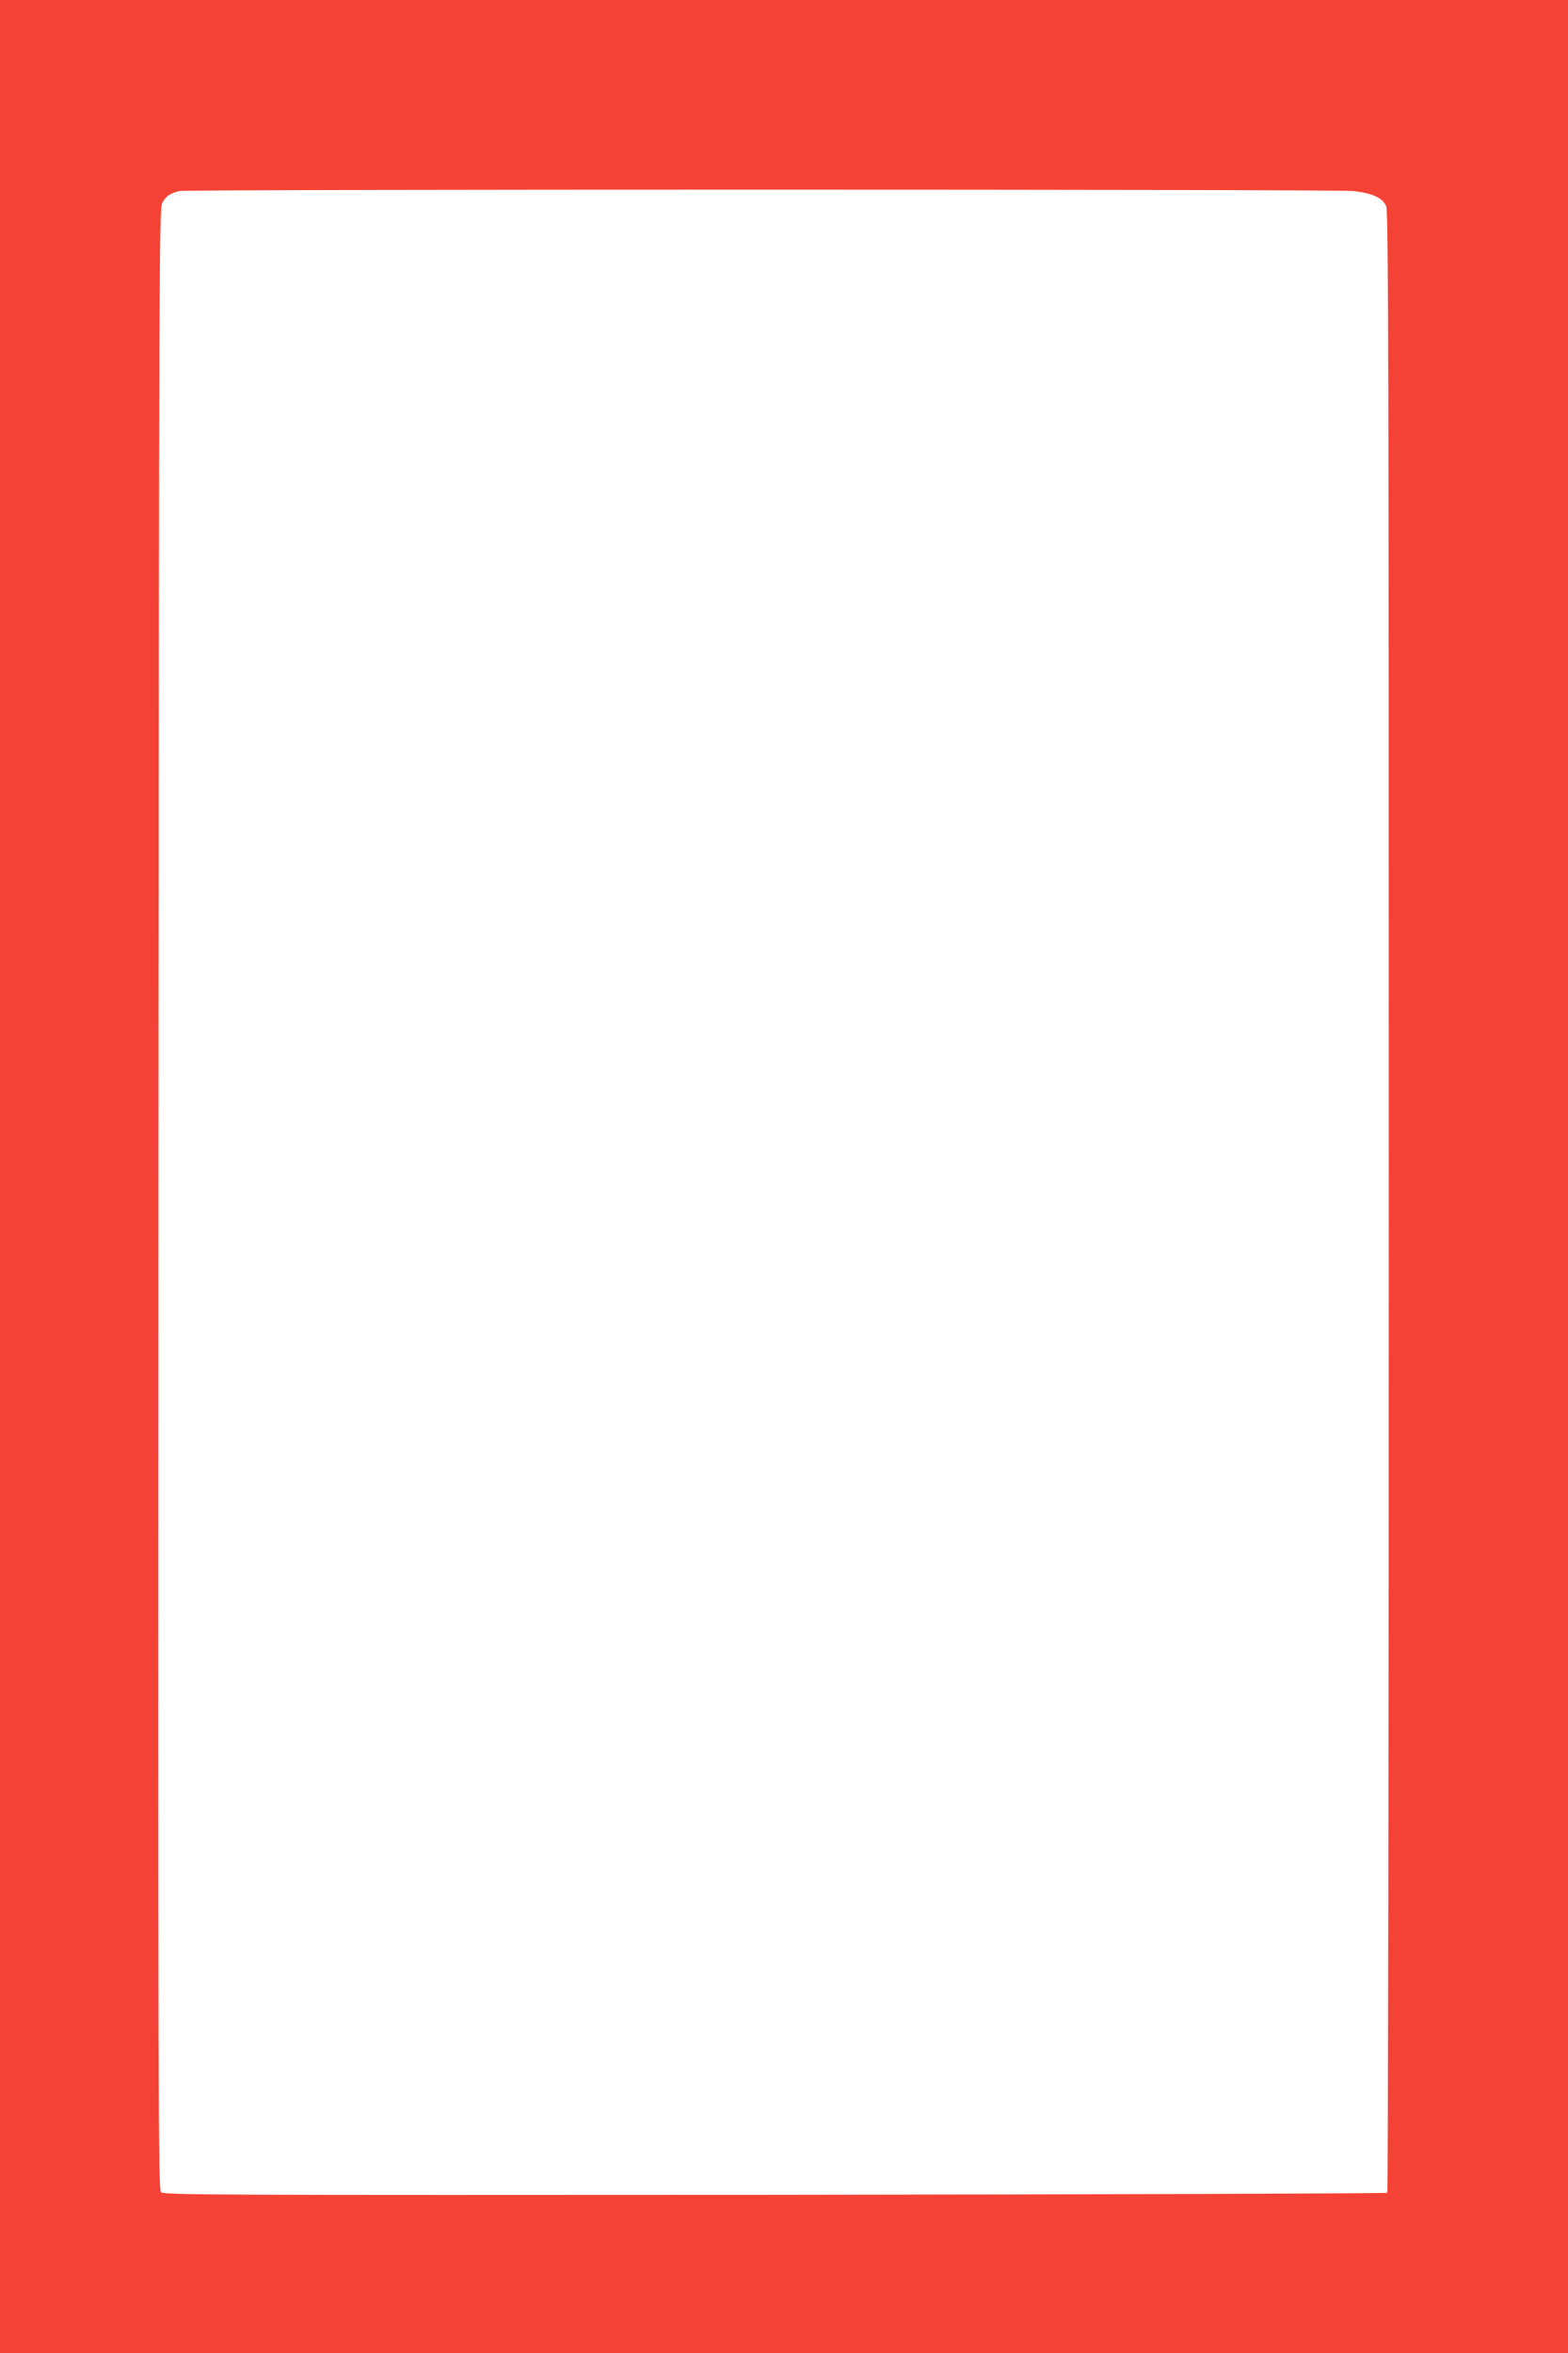 <?xml version="1.0" standalone="no"?>
<!DOCTYPE svg PUBLIC "-//W3C//DTD SVG 20010904//EN"
 "http://www.w3.org/TR/2001/REC-SVG-20010904/DTD/svg10.dtd">
<svg version="1.0" xmlns="http://www.w3.org/2000/svg"
 width="853pt" height="1280pt" viewBox="0 0 853 1280"
 preserveAspectRatio="xMidYMid meet">
<g transform="translate(0,1280) scale(0.1,-0.1)"
fill="#f44336" stroke="none">
<path d="M0 6400 l0 -6400 4265 0 4265 0 0 6400 0 6400 -4265 0 -4265 0 0
-6400z m7361 5361 c106 -12 161 -37 180 -83 12 -28 14 -837 14 -5415 0 -2960
-4 -5385 -8 -5390 -5 -4 -1504 -9 -3332 -11 -3019 -2 -3325 -1 -3339 14 -15
14 -16 503 -14 5402 3 5121 4 5389 21 5419 18 35 44 52 92 64 45 10 6284 10
6386 0z"/>
</g>
</svg>
